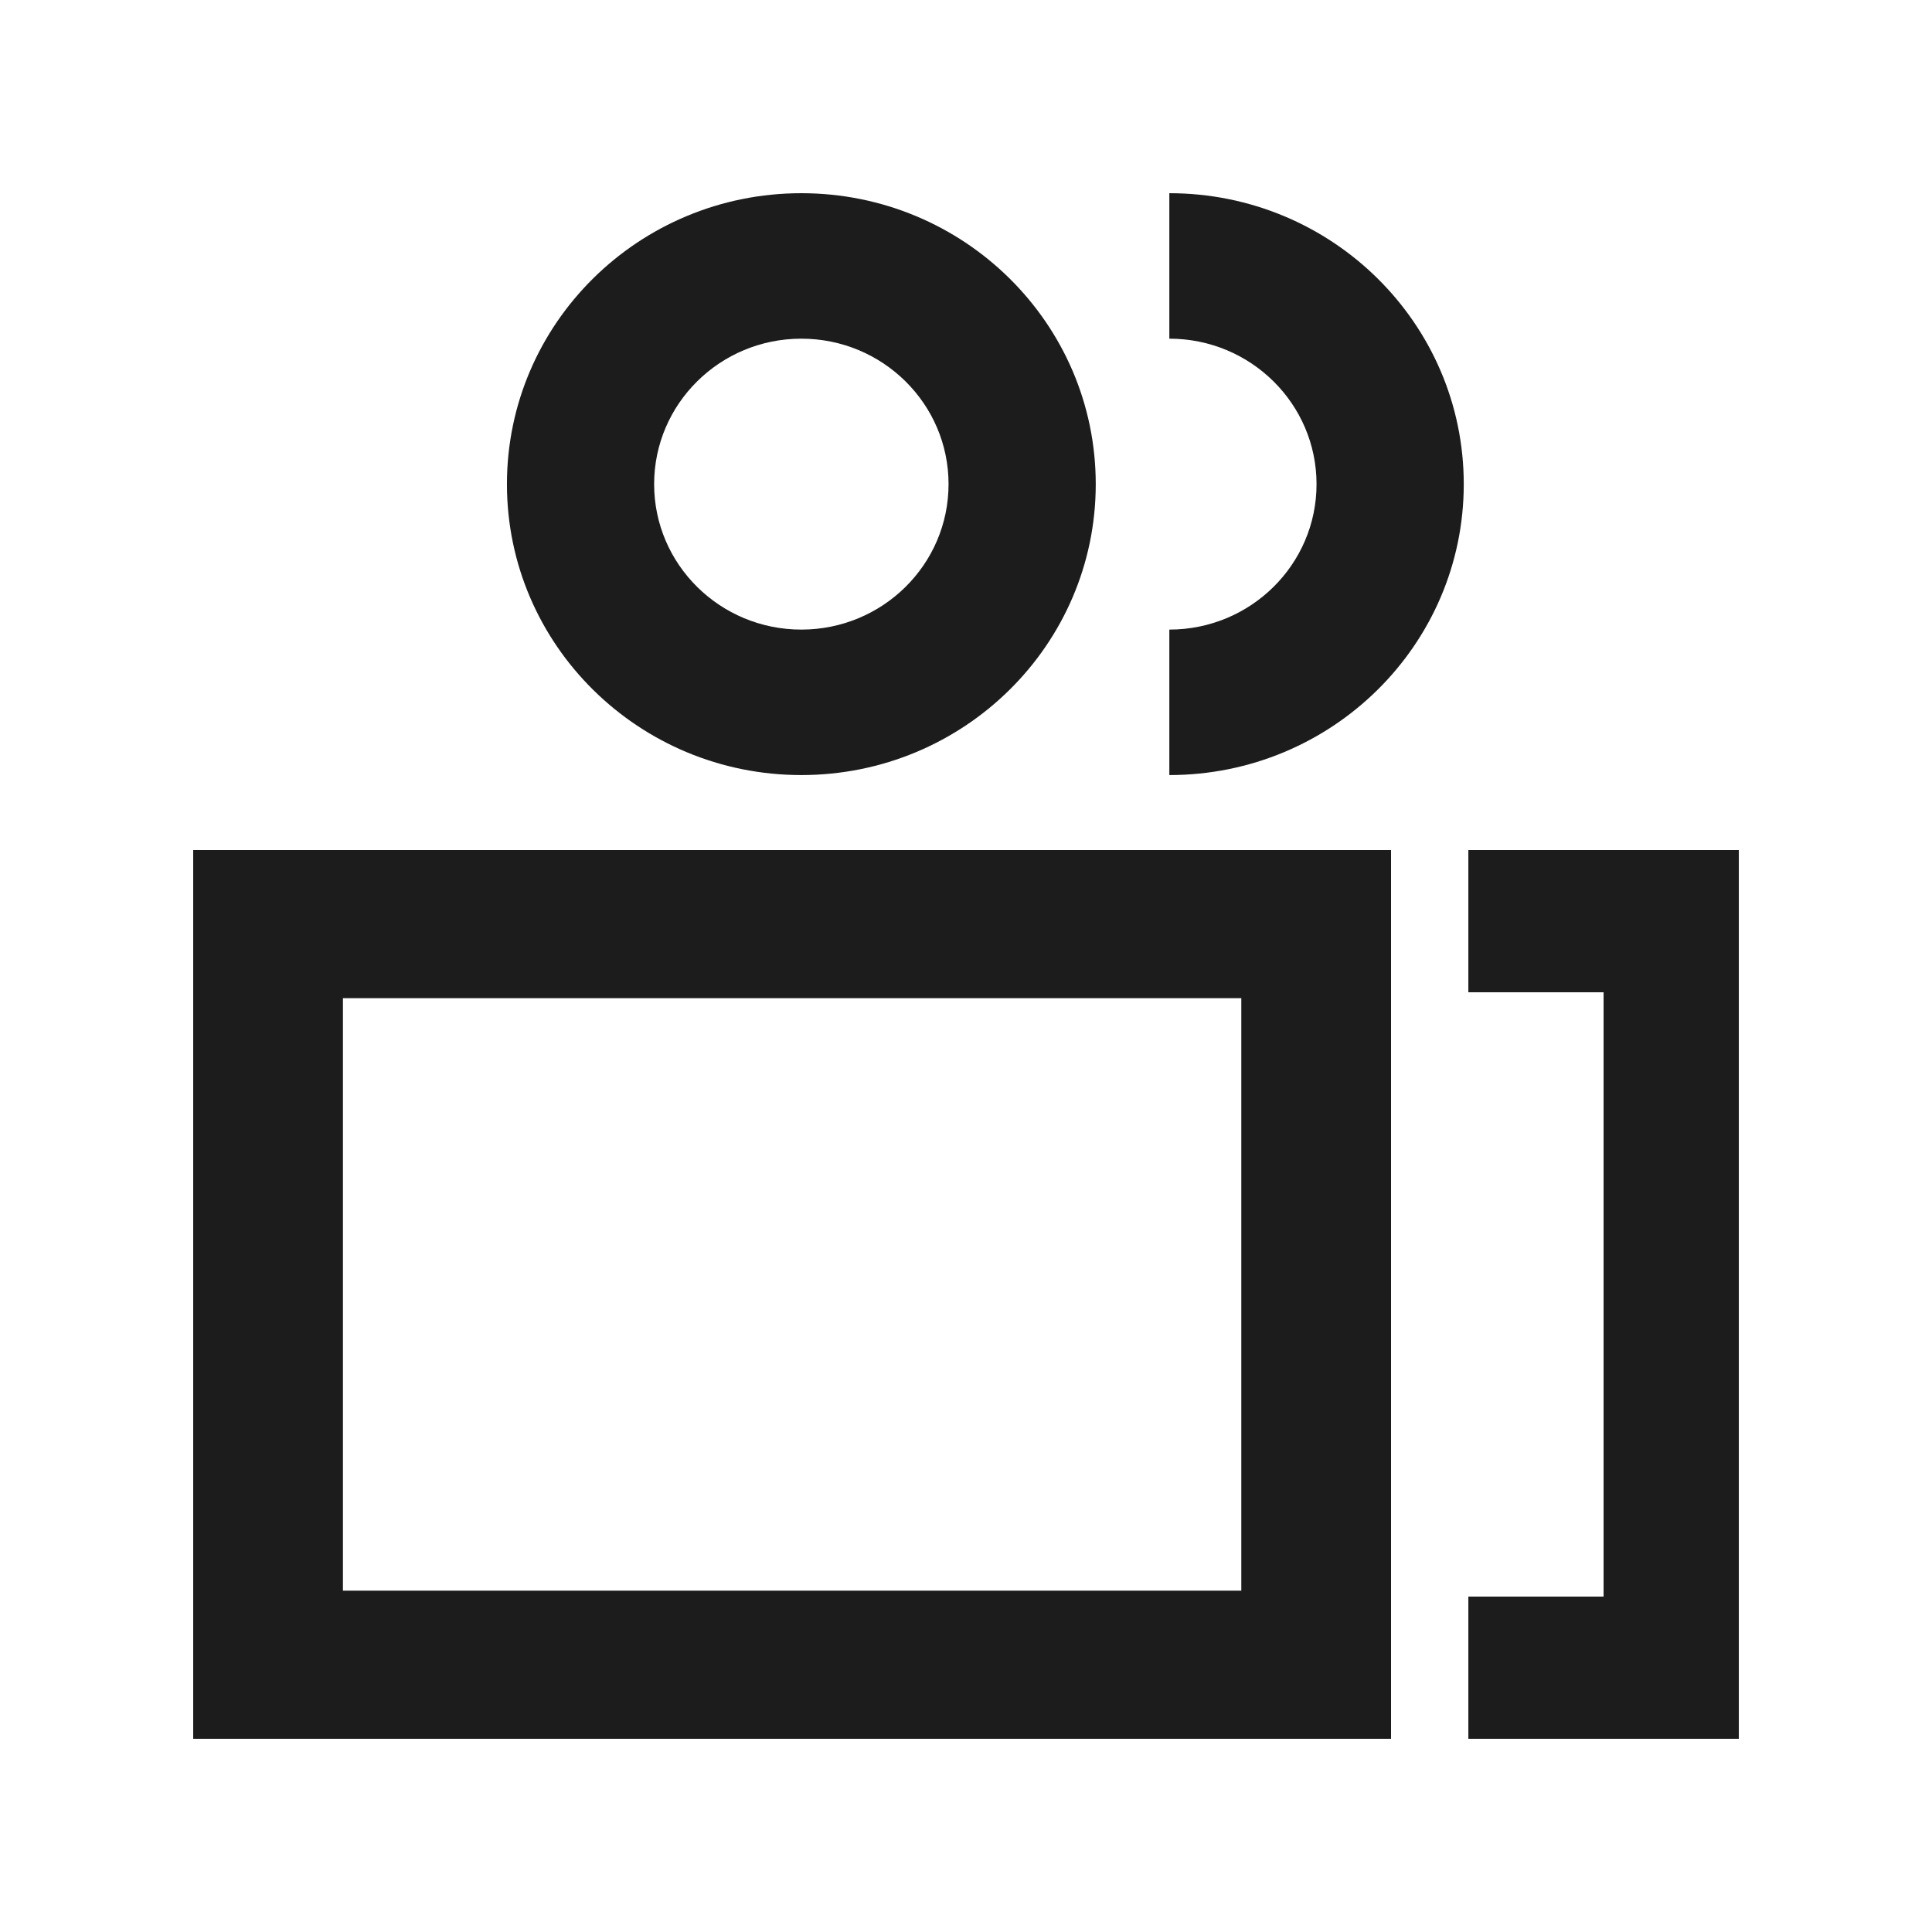 <?xml version="1.0" encoding="UTF-8"?> <svg xmlns="http://www.w3.org/2000/svg" width="64" height="64" viewBox="0 0 64 64" fill="none"><path fill-rule="evenodd" clip-rule="evenodd" d="M26.545 20.856C29.238 20.856 31.422 18.699 31.422 16.038C31.422 13.376 29.238 11.219 26.545 11.219C23.852 11.219 21.669 13.376 21.669 16.038C21.669 18.699 23.852 20.856 26.545 20.856ZM26.545 25.675C31.931 25.675 36.298 21.36 36.298 16.038C36.298 10.715 31.931 6.4 26.545 6.4C21.159 6.4 16.793 10.715 16.793 16.038C16.793 21.36 21.159 25.675 26.545 25.675Z" fill="#1C1C1C"></path><path fill-rule="evenodd" clip-rule="evenodd" d="M41.12 33.066H11.36V52.693H41.12V33.066ZM6.4 28.16V57.6H46.08V28.16H6.4Z" fill="#1C1C1C"></path><path fill-rule="evenodd" clip-rule="evenodd" d="M53.121 32.87H48.641V28.16H57.601V57.6H48.641V52.889H53.121V32.87Z" fill="#1C1C1C"></path><path d="M38.736 20.856C41.429 20.856 43.612 18.699 43.612 16.038C43.612 13.376 41.429 11.219 38.736 11.219V6.4C44.122 6.4 48.489 10.715 48.489 16.038C48.489 21.36 44.122 25.675 38.736 25.675V20.856Z" fill="#1C1C1C"></path></svg> 